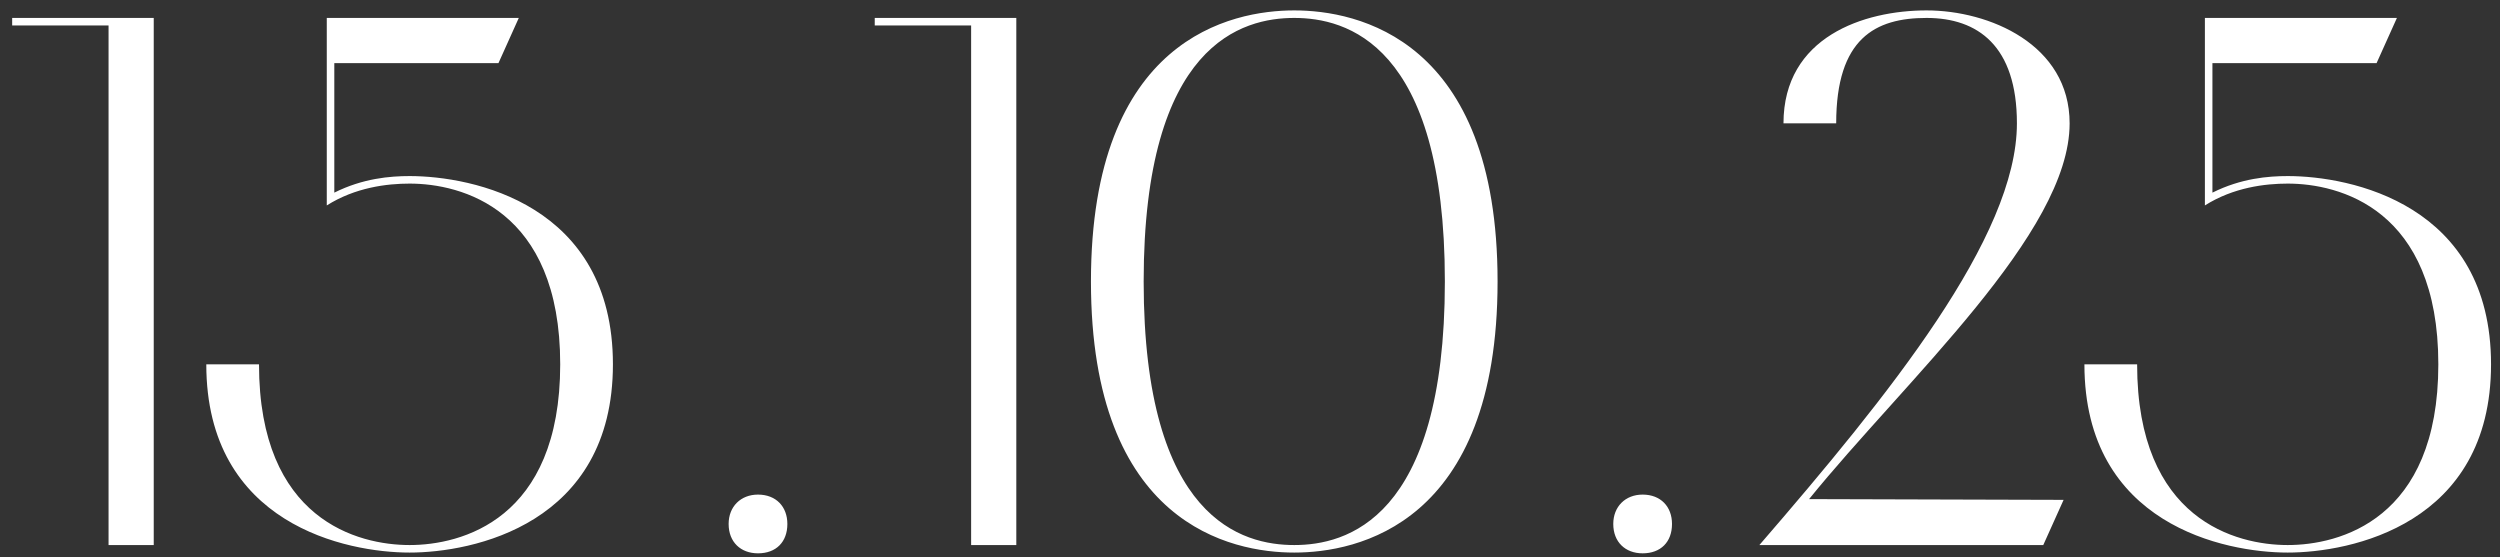 <?xml version="1.0" encoding="UTF-8"?> <svg xmlns="http://www.w3.org/2000/svg" width="166" height="37" viewBox="0 0 166 37" fill="none"><rect x="0" y="0" width="166" height="37" fill="#333333" stroke="none"/><path d="M10.208 36.191H7.208V1.691H0.808V1.191H10.208V36.191ZM21.698 13.641V1.191H34.448L33.098 4.191H22.198V12.791C24.098 11.841 25.898 11.691 27.198 11.691C31.348 11.691 40.698 13.541 40.698 24.191C40.698 34.841 31.348 36.691 27.198 36.691C23.048 36.691 13.698 34.841 13.698 24.191H17.198C17.198 34.541 23.798 36.191 27.198 36.191C30.598 36.191 37.198 34.541 37.198 24.191C37.198 13.841 30.598 12.191 27.198 12.191C25.698 12.191 23.598 12.441 21.698 13.641ZM48.381 34.791C48.381 33.641 49.181 32.841 50.331 32.841C51.531 32.841 52.281 33.641 52.281 34.791C52.281 35.991 51.531 36.741 50.331 36.741C49.181 36.741 48.381 35.991 48.381 34.791ZM67.483 36.191H64.483V1.691H58.083V1.191H67.483V36.191ZM72.439 18.691C72.439 2.541 81.788 0.691 85.939 0.691C90.088 0.691 99.439 2.541 99.439 18.691C99.439 34.841 90.088 36.691 85.939 36.691C81.788 36.691 72.439 34.841 72.439 18.691ZM95.939 18.691C95.939 2.841 89.338 1.191 85.939 1.191C82.538 1.191 75.939 2.841 75.939 18.691C75.939 34.541 82.538 36.191 85.939 36.191C89.338 36.191 95.939 34.541 95.939 18.691ZM107.121 34.791C107.121 33.641 107.921 32.841 109.071 32.841C110.271 32.841 111.021 33.641 111.021 34.791C111.021 35.991 110.271 36.741 109.071 36.741C107.921 36.741 107.121 35.991 107.121 34.791ZM133.923 8.191C133.923 3.041 131.323 1.191 127.923 1.191C124.523 1.191 121.923 2.541 121.923 8.191H118.423C118.423 2.441 123.773 0.691 127.923 0.691C132.073 0.691 137.423 2.941 137.423 8.191C137.423 15.491 126.523 25.241 120.123 33.141L137.023 33.191L135.673 36.191H116.823C125.423 26.241 133.923 15.741 133.923 8.191ZM146.405 13.641V1.191H159.155L157.805 4.191H146.905V12.791C148.805 11.841 150.605 11.691 151.905 11.691C156.055 11.691 165.405 13.541 165.405 24.191C165.405 34.841 156.055 36.691 151.905 36.691C147.755 36.691 138.405 34.841 138.405 24.191H141.905C141.905 34.541 148.505 36.191 151.905 36.191C155.305 36.191 161.905 34.541 161.905 24.191C161.905 13.841 155.305 12.191 151.905 12.191C150.405 12.191 148.305 12.441 146.405 13.641Z" fill="white"></path></svg> 